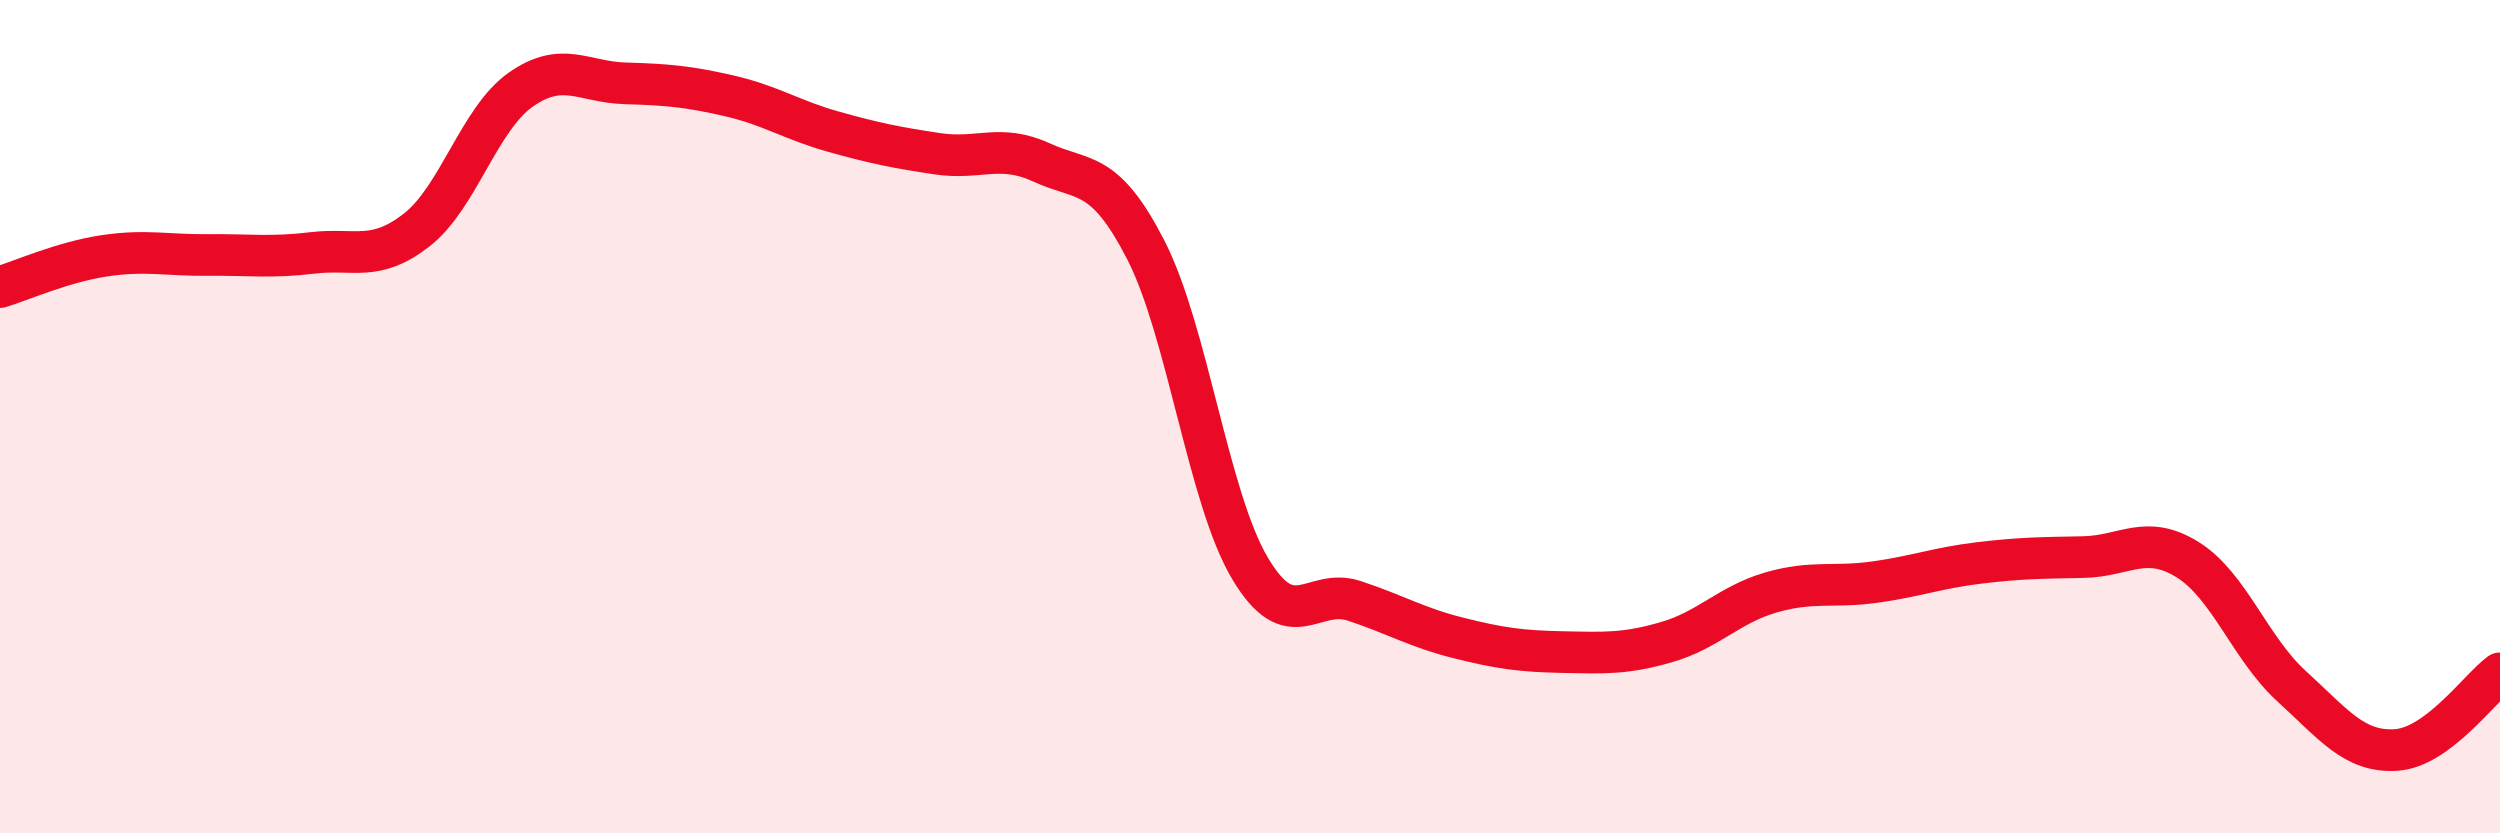 
    <svg width="60" height="20" viewBox="0 0 60 20" xmlns="http://www.w3.org/2000/svg">
      <path
        d="M 0,6.89 C 0.5,6.74 1.5,6.29 2.5,6.14 C 3.5,5.99 4,6.13 5,6.12 C 6,6.11 6.5,6.19 7.5,6.07 C 8.5,5.95 9,6.3 10,5.52 C 11,4.74 11.5,2.85 12.5,2.15 C 13.5,1.45 14,1.97 15,2 C 16,2.03 16.5,2.07 17.5,2.3 C 18.5,2.53 19,2.88 20,3.16 C 21,3.44 21.5,3.54 22.5,3.69 C 23.5,3.84 24,3.44 25,3.9 C 26,4.36 26.5,4.05 27.5,6 C 28.5,7.95 29,11.96 30,13.64 C 31,15.32 31.5,14.09 32.5,14.42 C 33.5,14.75 34,15.06 35,15.31 C 36,15.56 36.5,15.63 37.5,15.65 C 38.5,15.67 39,15.7 40,15.41 C 41,15.12 41.5,14.51 42.5,14.22 C 43.5,13.93 44,14.11 45,13.97 C 46,13.83 46.5,13.63 47.5,13.51 C 48.5,13.39 49,13.39 50,13.37 C 51,13.35 51.5,12.81 52.5,13.43 C 53.5,14.05 54,15.56 55,16.47 C 56,17.38 56.5,18.06 57.5,18 C 58.5,17.94 59.5,16.53 60,16.16L60 20L0 20Z"
        fill="#EB0A25"
        opacity="0.1"
        stroke-linecap="round"
        stroke-linejoin="round"
      />
      <path
        d="M 0,6.89 C 0.5,6.74 1.5,6.29 2.5,6.14 C 3.5,5.99 4,6.13 5,6.12 C 6,6.11 6.5,6.19 7.5,6.07 C 8.5,5.95 9,6.3 10,5.52 C 11,4.74 11.5,2.85 12.5,2.15 C 13.5,1.45 14,1.97 15,2 C 16,2.03 16.5,2.07 17.5,2.3 C 18.5,2.53 19,2.88 20,3.16 C 21,3.44 21.5,3.54 22.5,3.69 C 23.5,3.84 24,3.44 25,3.9 C 26,4.36 26.5,4.05 27.5,6 C 28.5,7.95 29,11.96 30,13.64 C 31,15.32 31.5,14.09 32.5,14.42 C 33.5,14.75 34,15.06 35,15.31 C 36,15.56 36.5,15.63 37.5,15.65 C 38.5,15.67 39,15.7 40,15.41 C 41,15.12 41.5,14.51 42.5,14.22 C 43.5,13.93 44,14.11 45,13.97 C 46,13.83 46.5,13.63 47.5,13.51 C 48.5,13.39 49,13.39 50,13.37 C 51,13.35 51.5,12.81 52.5,13.43 C 53.5,14.05 54,15.56 55,16.47 C 56,17.38 56.5,18.06 57.5,18 C 58.5,17.94 59.5,16.53 60,16.16"
        stroke="#EB0A25"
        stroke-width="1"
        fill="none"
        stroke-linecap="round"
        stroke-linejoin="round"
      />
    </svg>
  